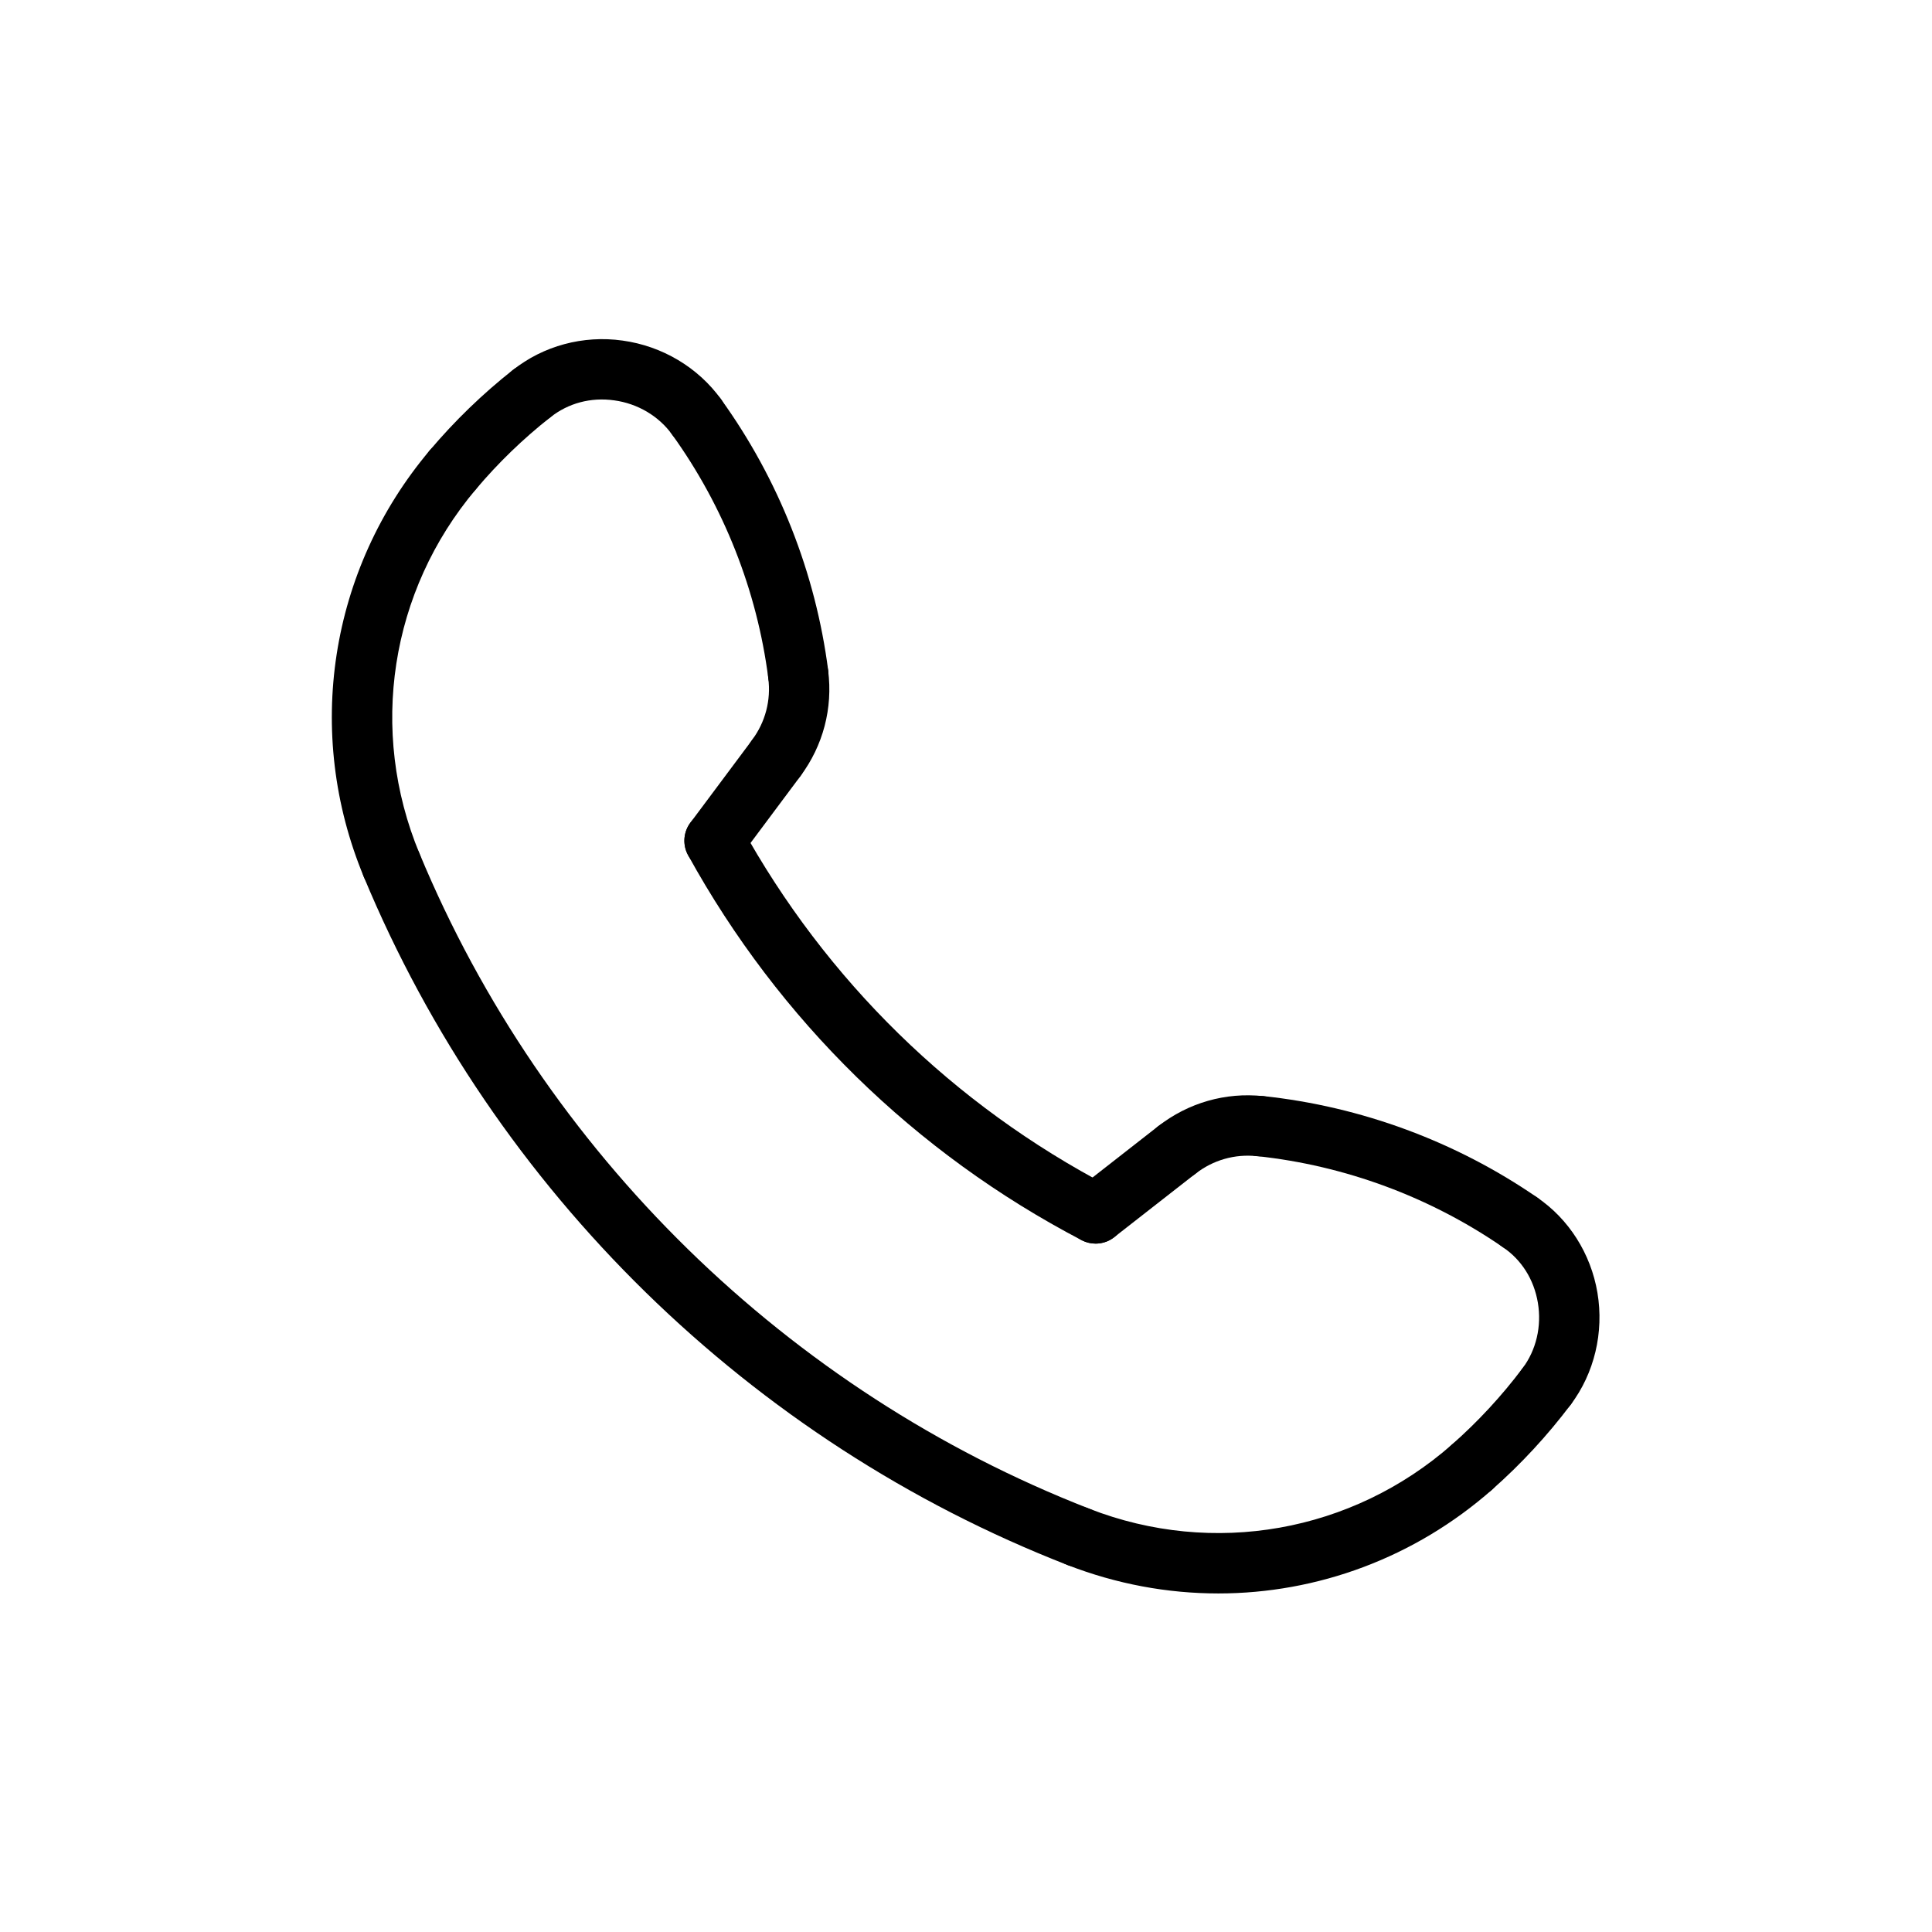 <svg id="Layer_1" height="512" viewBox="0 0 64 64" width="512" xmlns="http://www.w3.org/2000/svg"><g><path d="m35.72 51.909c-.121 0-.244-.021-.363-.068-10.493-4.088-18.987-12.398-23.307-22.799-.212-.511.03-1.096.54-1.308.508-.209 1.095.03 1.307.54 4.112 9.901 12.198 17.812 22.186 21.703.515.2.77.78.569 1.295-.154.396-.532.637-.932.637z"/></g><g><path d="m12.974 29.658c-.392 0-.764-.231-.924-.616-1.978-4.763-1.143-10.172 2.18-14.116.356-.422.986-.477 1.409-.12.422.355.476.986.12 1.409-2.839 3.369-3.552 7.99-1.863 12.06.212.511-.03 1.096-.54 1.308-.124.051-.254.075-.382.075z"/></g><g><path d="m14.995 16.57c-.228 0-.456-.077-.644-.235-.423-.355-.477-.986-.121-1.409.826-.979 1.754-1.878 2.76-2.671.434-.339 1.063-.267 1.404.168.342.434.267 1.063-.167 1.404-.899.708-1.73 1.511-2.468 2.388-.197.234-.48.355-.764.355z"/></g><g><path d="m23.074 14.808c-.311 0-.617-.145-.812-.415-.441-.611-1.137-1.023-1.911-1.13-.778-.111-1.529.092-2.119.561-.433.344-1.063.272-1.405-.16-.344-.432-.272-1.061.16-1.404 1.007-.802 2.33-1.163 3.637-.978 1.313.181 2.501.889 3.26 1.941.323.448.222 1.073-.226 1.396-.178.127-.382.189-.584.189z"/></g><g><path d="m26.441 23.339c-.495 0-.925-.368-.99-.872-.374-2.907-1.477-5.698-3.189-8.074-.323-.448-.222-1.073.226-1.396.449-.32 1.074-.22 1.396.227 1.907 2.645 3.135 5.753 3.551 8.988.071.548-.316 1.05-.864 1.12-.044.004-.087.007-.13.007z"/></g><g><path d="m25.714 26.11c-.208 0-.418-.064-.598-.199-.442-.33-.533-.957-.203-1.399.44-.589.631-1.315.537-2.045-.071-.548.316-1.05.864-1.12.545-.063 1.048.317 1.119.864.161 1.249-.166 2.49-.918 3.498-.195.263-.496.401-.801.401z"/></g><g><path d="m38.987 39.093c-.297 0-.591-.132-.789-.385-.34-.435-.263-1.063.172-1.403.991-.773 2.226-1.129 3.477-.994.549.058.947.55.889 1.1s-.544.944-1.1.889c-.732-.079-1.455.129-2.034.582-.183.141-.399.211-.615.211z"/></g><g><path d="m50.344 41.486c-.195 0-.393-.057-.566-.176-2.414-1.661-5.229-2.702-8.141-3.012-.549-.059-.947-.551-.889-1.1.059-.55.561-.945 1.1-.889 3.243.345 6.377 1.504 9.064 3.352.455.313.57.936.257 1.391-.194.283-.507.434-.825.434z"/></g><g><path d="m51.231 46.931c-.209 0-.42-.065-.601-.201-.441-.332-.529-.959-.197-1.4.456-.604.642-1.397.511-2.175-.129-.77-.541-1.423-1.158-1.839-.458-.309-.579-.93-.271-1.388.309-.458.929-.582 1.388-.271 1.062.715 1.796 1.869 2.014 3.166.221 1.315-.102 2.668-.886 3.709-.197.261-.496.399-.8.399z"/></g><g><path d="m48.761 49.601c-.277 0-.553-.114-.751-.339-.365-.414-.325-1.046.089-1.411.86-.758 1.645-1.606 2.333-2.521.332-.44.958-.531 1.4-.197.441.332.53.959.198 1.4-.77 1.022-1.648 1.972-2.609 2.818-.189.168-.425.25-.66.25z"/></g><g><path d="m40.36 52.785c-1.681 0-3.375-.31-5.004-.944-.515-.2-.769-.78-.568-1.295.2-.515.777-.771 1.295-.568 4.104 1.6 8.709.784 12.017-2.127.415-.367 1.045-.326 1.412.089.365.415.325 1.047-.089 1.411-2.56 2.253-5.784 3.434-9.063 3.434z"/></g><g><path d="m36.294 41.196c-.297 0-.591-.132-.789-.385-.34-.435-.263-1.063.172-1.403l2.693-2.104c.436-.34 1.063-.263 1.404.173.34.435.263 1.063-.172 1.403l-2.693 2.104c-.183.143-.4.212-.615.212z"/></g><g><path d="m36.292 41.196c-.156 0-.314-.036-.462-.113-5.521-2.886-10.028-7.295-13.035-12.751-.267-.483-.09-1.092.394-1.358.483-.266 1.092-.091 1.358.394 2.816 5.11 7.038 9.24 12.209 11.942.489.256.679.86.423 1.35-.178.341-.526.536-.887.536z"/></g><g><path d="m23.67 28.85c-.208 0-.417-.064-.597-.198-.442-.331-.534-.957-.203-1.399l2.044-2.739c.33-.444.956-.534 1.399-.204.442.331.534.957.203 1.399l-2.044 2.739c-.196.263-.496.402-.802.402z"/></g></svg>